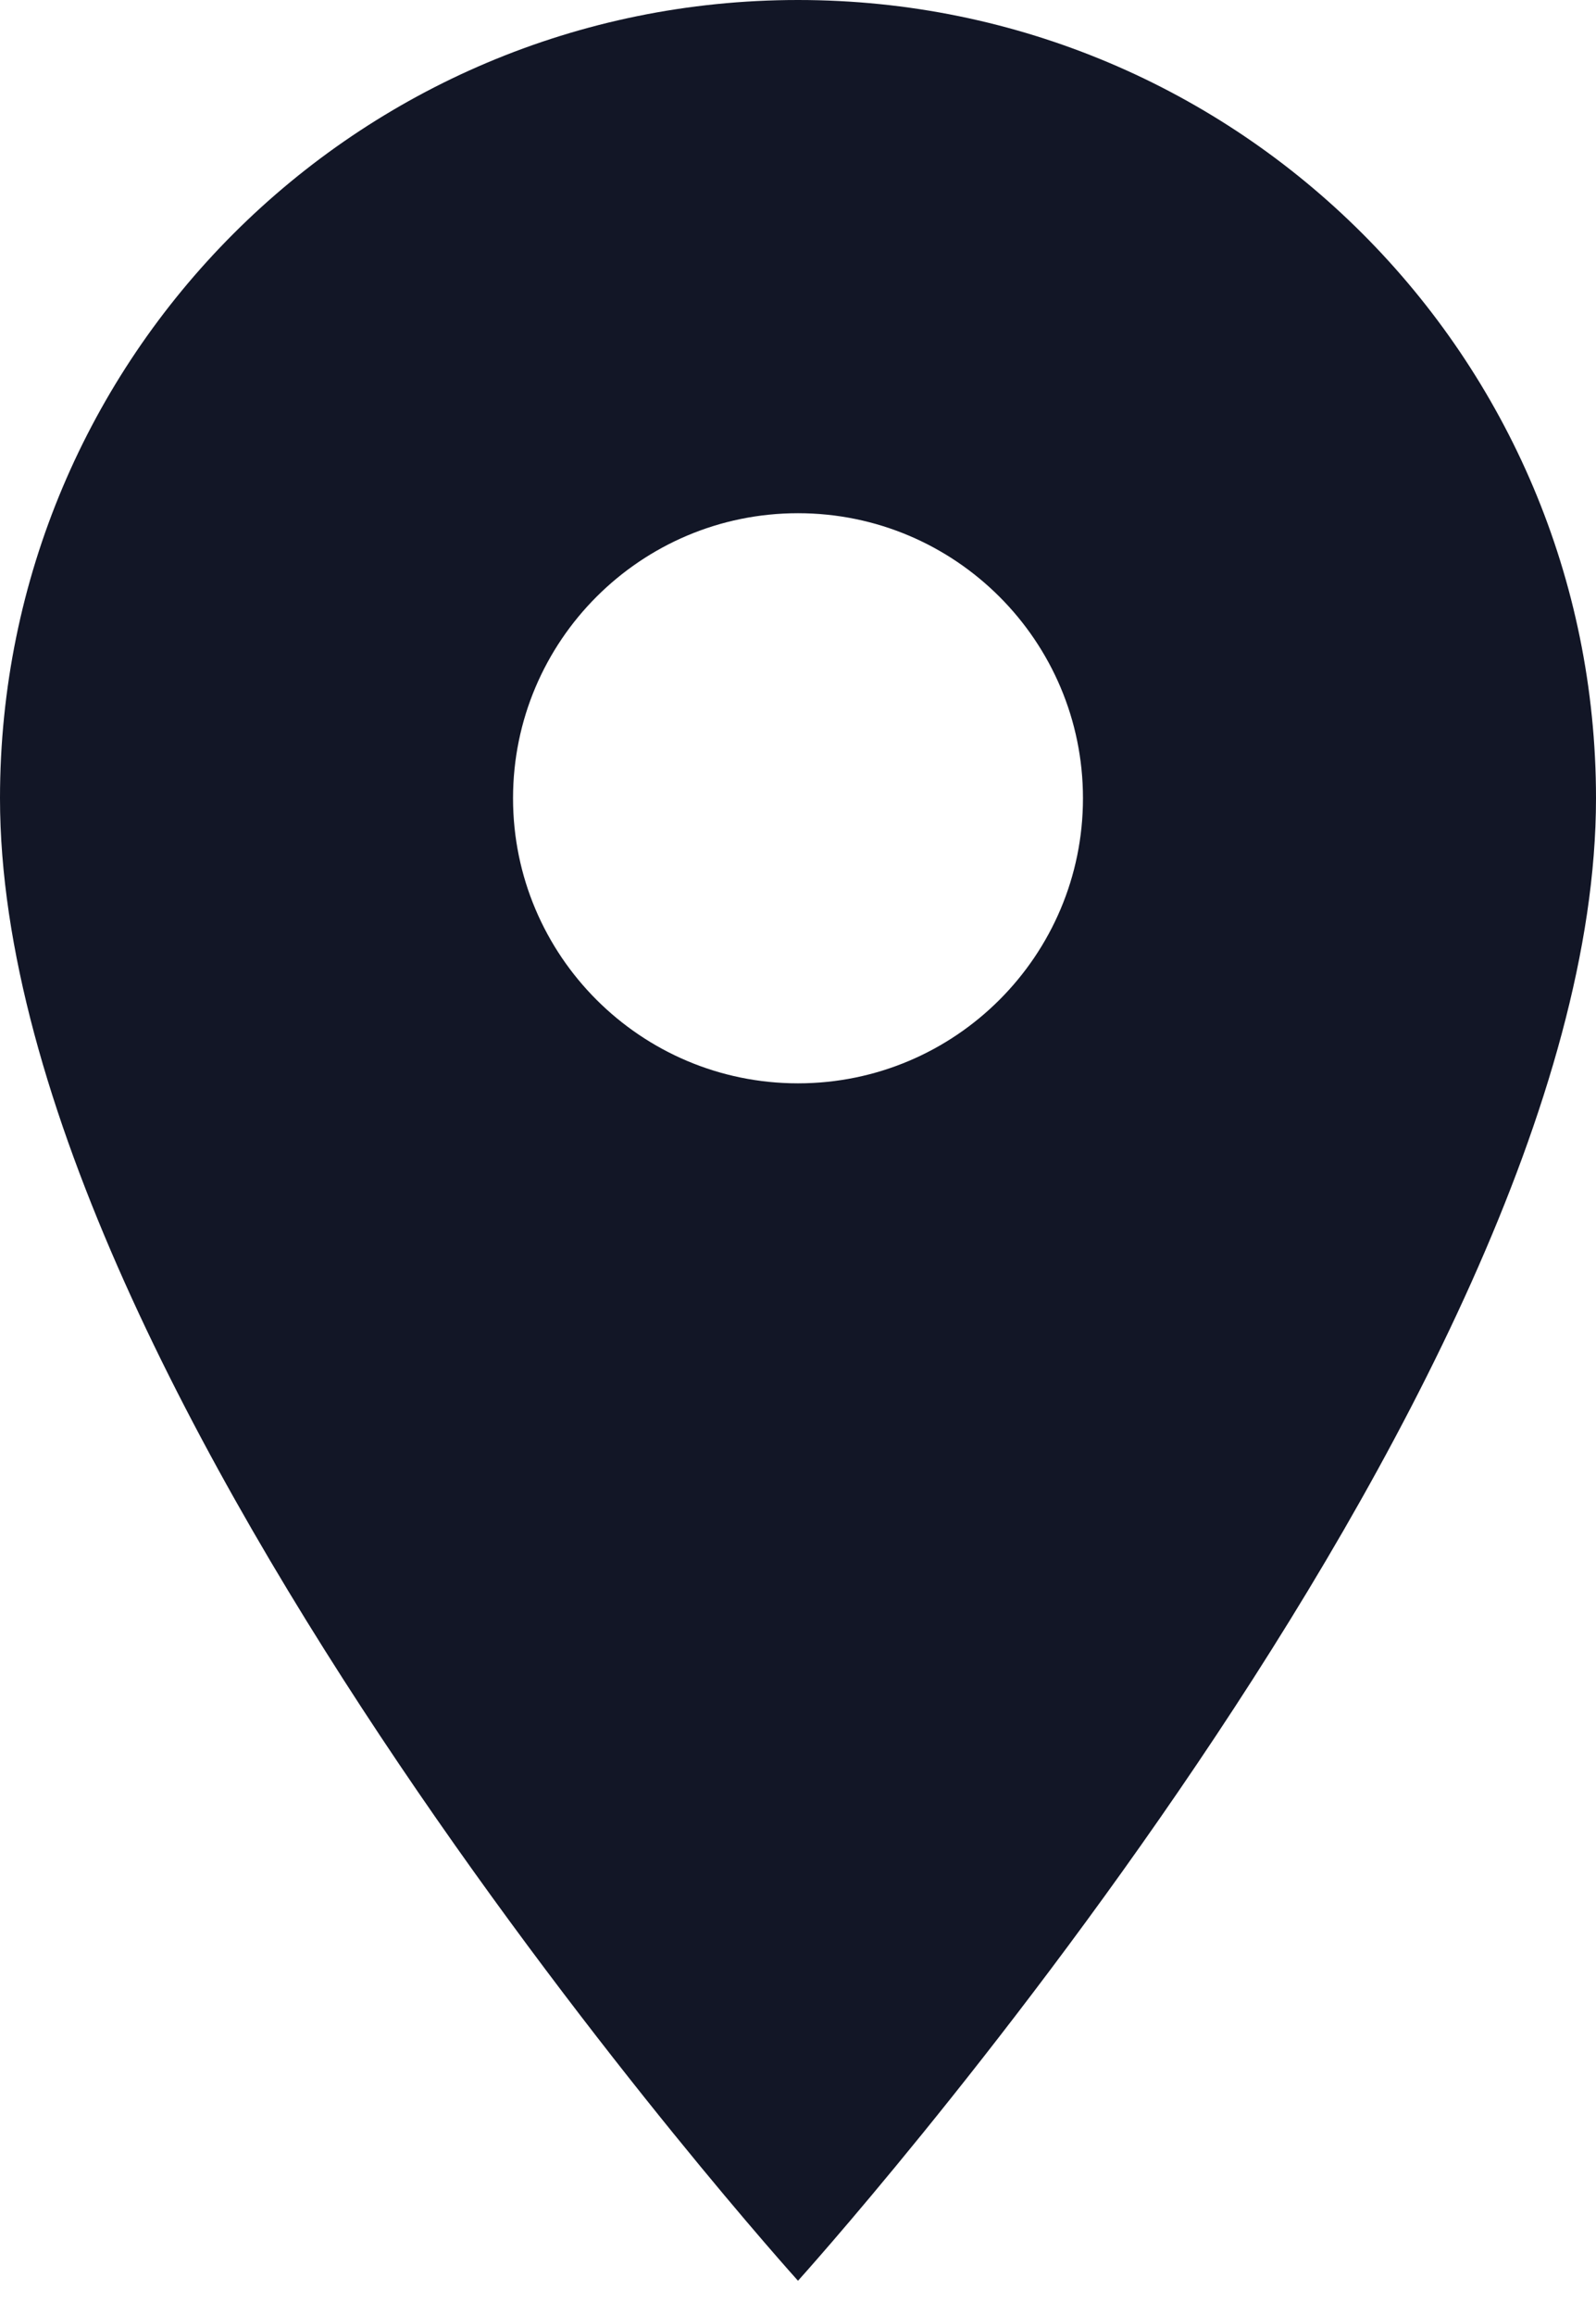 <?xml version="1.0" encoding="UTF-8"?> <svg xmlns="http://www.w3.org/2000/svg" width="20" height="29" viewBox="0 0 20 29" fill="none"><path d="M10 0C4.471 0 0 4.471 0 10C0 17.5 10 28.571 10 28.571C10 28.571 20 17.5 20 10C20 4.471 15.529 0 10 0ZM10 13.571C8.029 13.571 6.429 11.971 6.429 10C6.429 8.029 8.029 6.429 10 6.429C11.971 6.429 13.571 8.029 13.571 10C13.571 11.971 11.971 13.571 10 13.571Z" fill="#121626"></path></svg> 